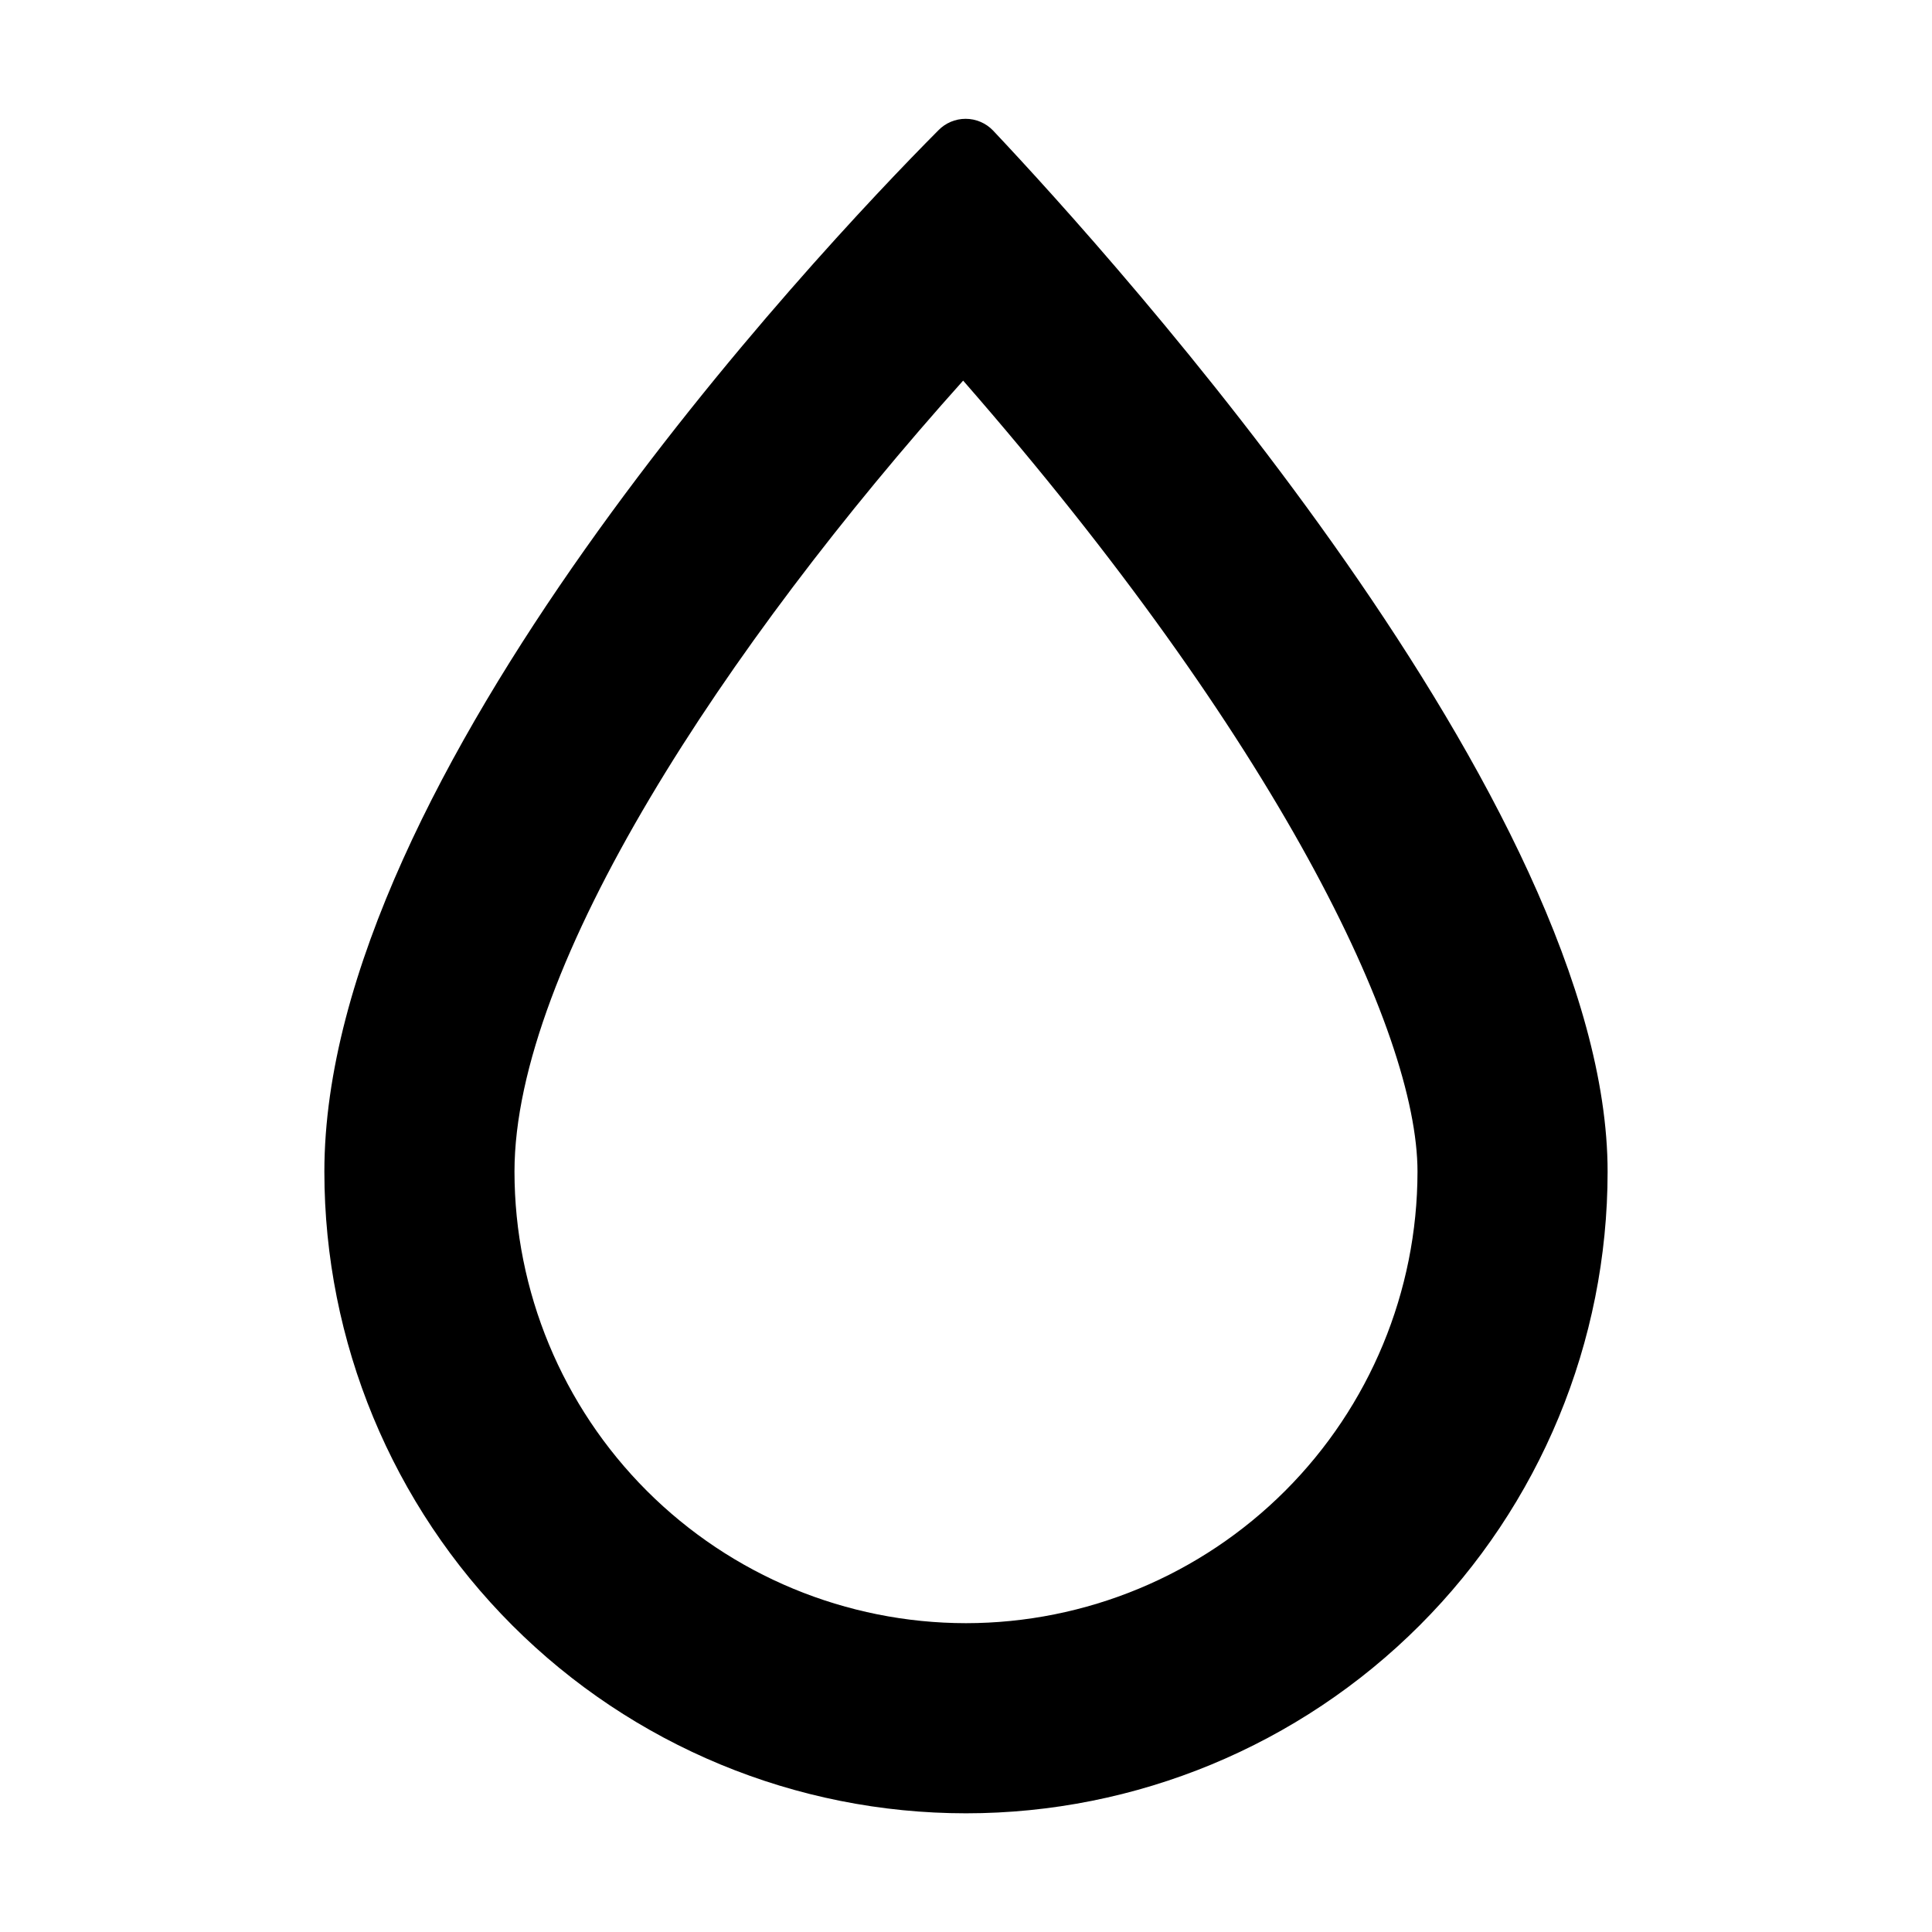 <?xml version="1.0" encoding="UTF-8"?>
<!-- Uploaded to: SVG Repo, www.svgrepo.com, Generator: SVG Repo Mixer Tools -->
<svg fill="#000000" width="800px" height="800px" version="1.1" viewBox="144 144 512 512" xmlns="http://www.w3.org/2000/svg">
 <path d="m407.15 178.57c-1.898-1.969-4.519-3.082-7.254-3.082-2.738 0-5.356 1.113-7.254 3.082-32.648 32.848-162.68 171.04-162.68 275.94 0 45.094 17.918 88.344 49.805 120.23 31.887 31.891 75.137 49.805 120.23 49.805 45.094 0 88.344-17.914 120.23-49.805 31.891-31.887 49.805-75.137 49.805-120.23 0-97.086-130.64-241.73-162.88-275.94zm-7.152 395.59c-31.727-0.023-62.148-12.641-84.582-35.074-22.434-22.434-35.047-52.852-35.074-84.578 0-54.512 55.973-139.45 118.9-209.64 82.926 94.969 120.41 172.35 120.41 209.64-0.027 31.727-12.641 62.145-35.074 84.578s-52.852 35.051-84.578 35.074z"/>
</svg>